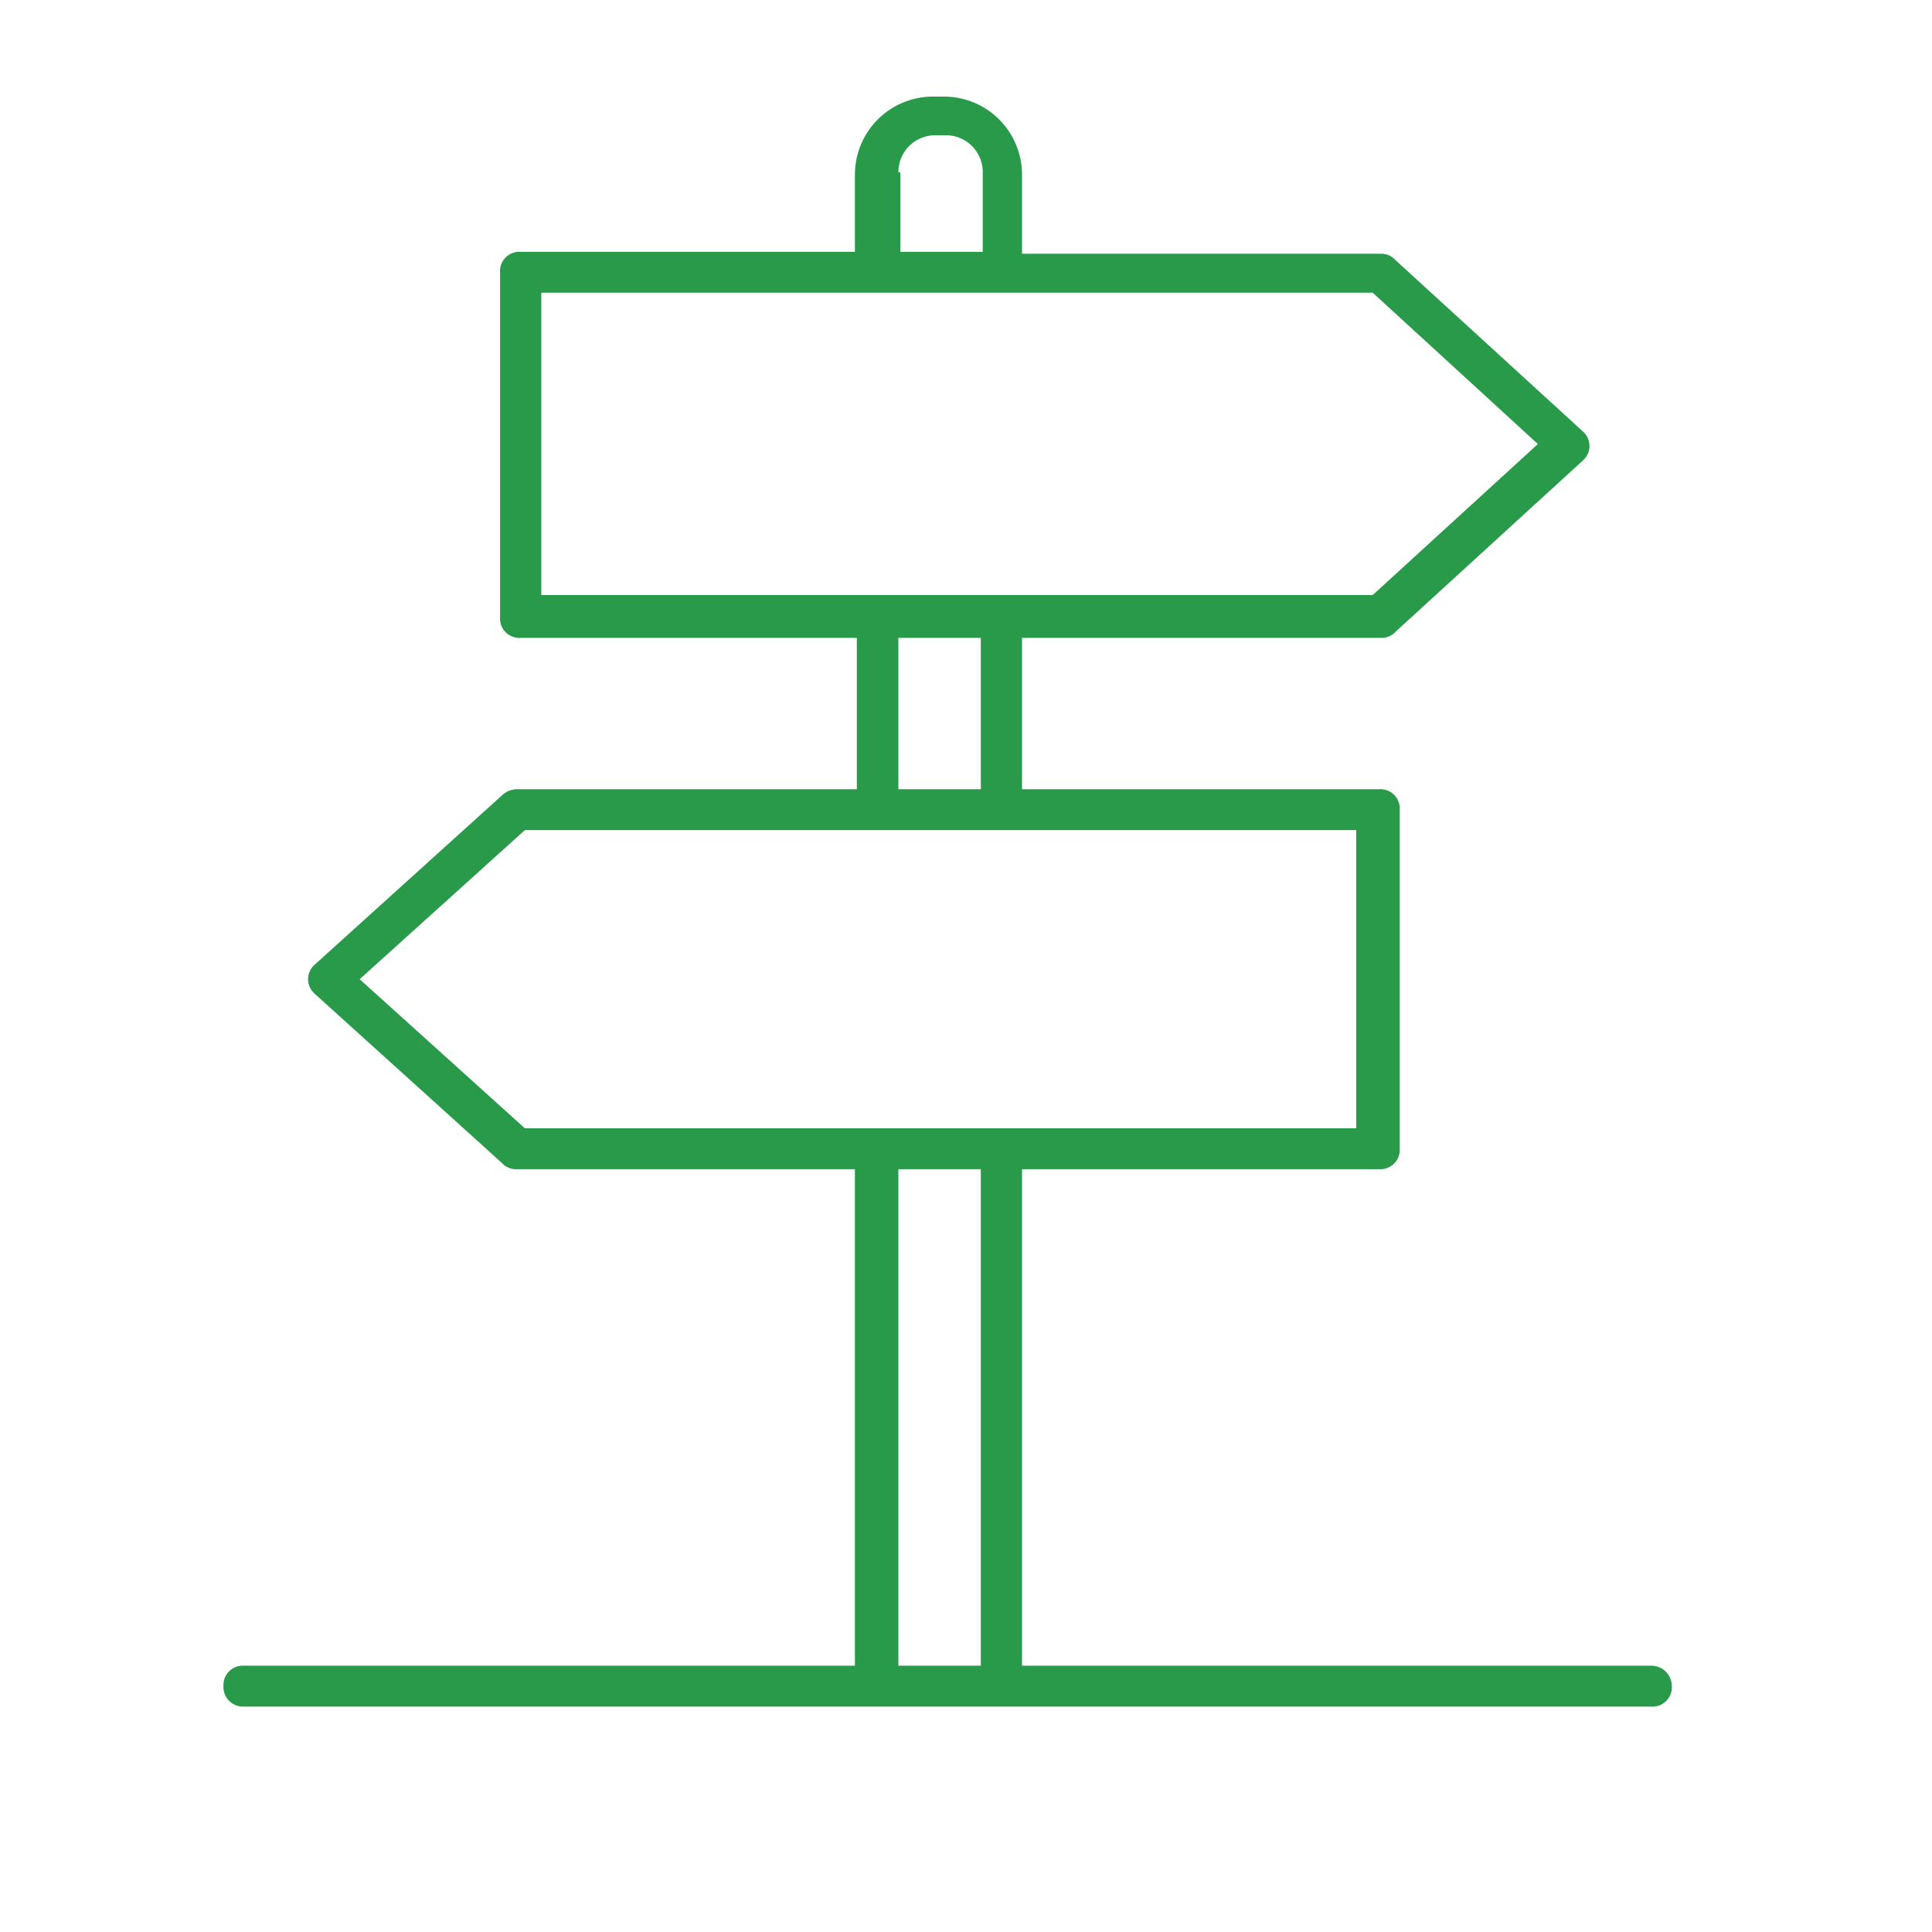 <svg id="icon208.svg" xmlns="http://www.w3.org/2000/svg" width="60" height="60" viewBox="0 0 60 60">
  <defs>
    <style>
      .cls-1 {
        fill: #289a49;
        fill-rule: evenodd;
      }

      .cls-2 {
        fill: none;
      }
    </style>
  </defs>
  <path id="シェイプ_741" data-name="シェイプ 741" class="cls-1" d="M1226.28,1199.73h-19.54v-15.42h11.09a0.6,0.6,0,0,0,.64-0.63v-10.54a0.6,0.6,0,0,0-.64-0.63h-11.09v-4.7h11.15a0.583,0.583,0,0,0,.45-0.19l5.83-5.33a0.6,0.6,0,0,0,0-.88l-5.83-5.33a0.591,0.591,0,0,0-.45-0.2h-11.15v-2.47a2.424,2.424,0,0,0-2.44-2.41h-0.31a2.424,2.424,0,0,0-2.44,2.41v2.41h-10.38a0.6,0.6,0,0,0-.64.64v10.72a0.6,0.6,0,0,0,.64.63h10.44v4.7h-10.57a0.683,0.683,0,0,0-.45.19l-5.83,5.27a0.6,0.6,0,0,0,0,.88l5.83,5.27a0.583,0.583,0,0,0,.45.19h10.51v15.42h-18.97a0.6,0.6,0,0,0-.64.63,0.609,0.609,0,0,0,.64.64h43.7a0.6,0.6,0,0,0,.64-0.64A0.635,0.635,0,0,0,1226.28,1199.73Zm-22.23-47.53h0.32a1.144,1.144,0,0,1,1.15,1.15v2.47h-2.56v-2.47h-0.06A1.144,1.144,0,0,1,1204.05,1152.2Zm-12.24,14.28v-9.39h25.82l5.13,4.7-5.13,4.69h-25.82Zm13.65,1.33v4.7h-2.56v-4.7h2.56Zm-14.16,15.23-5.13-4.63,5.13-4.63h25.82v9.26H1191.3Zm14.16,16.69h-2.56v-15.42h2.56v15.42Z" transform="translate(-1175 -1148)"/>
  <rect id="枠_のコピー_19" data-name="枠 のコピー 19" class="cls-2" width="60" height="60"/>
</svg>
